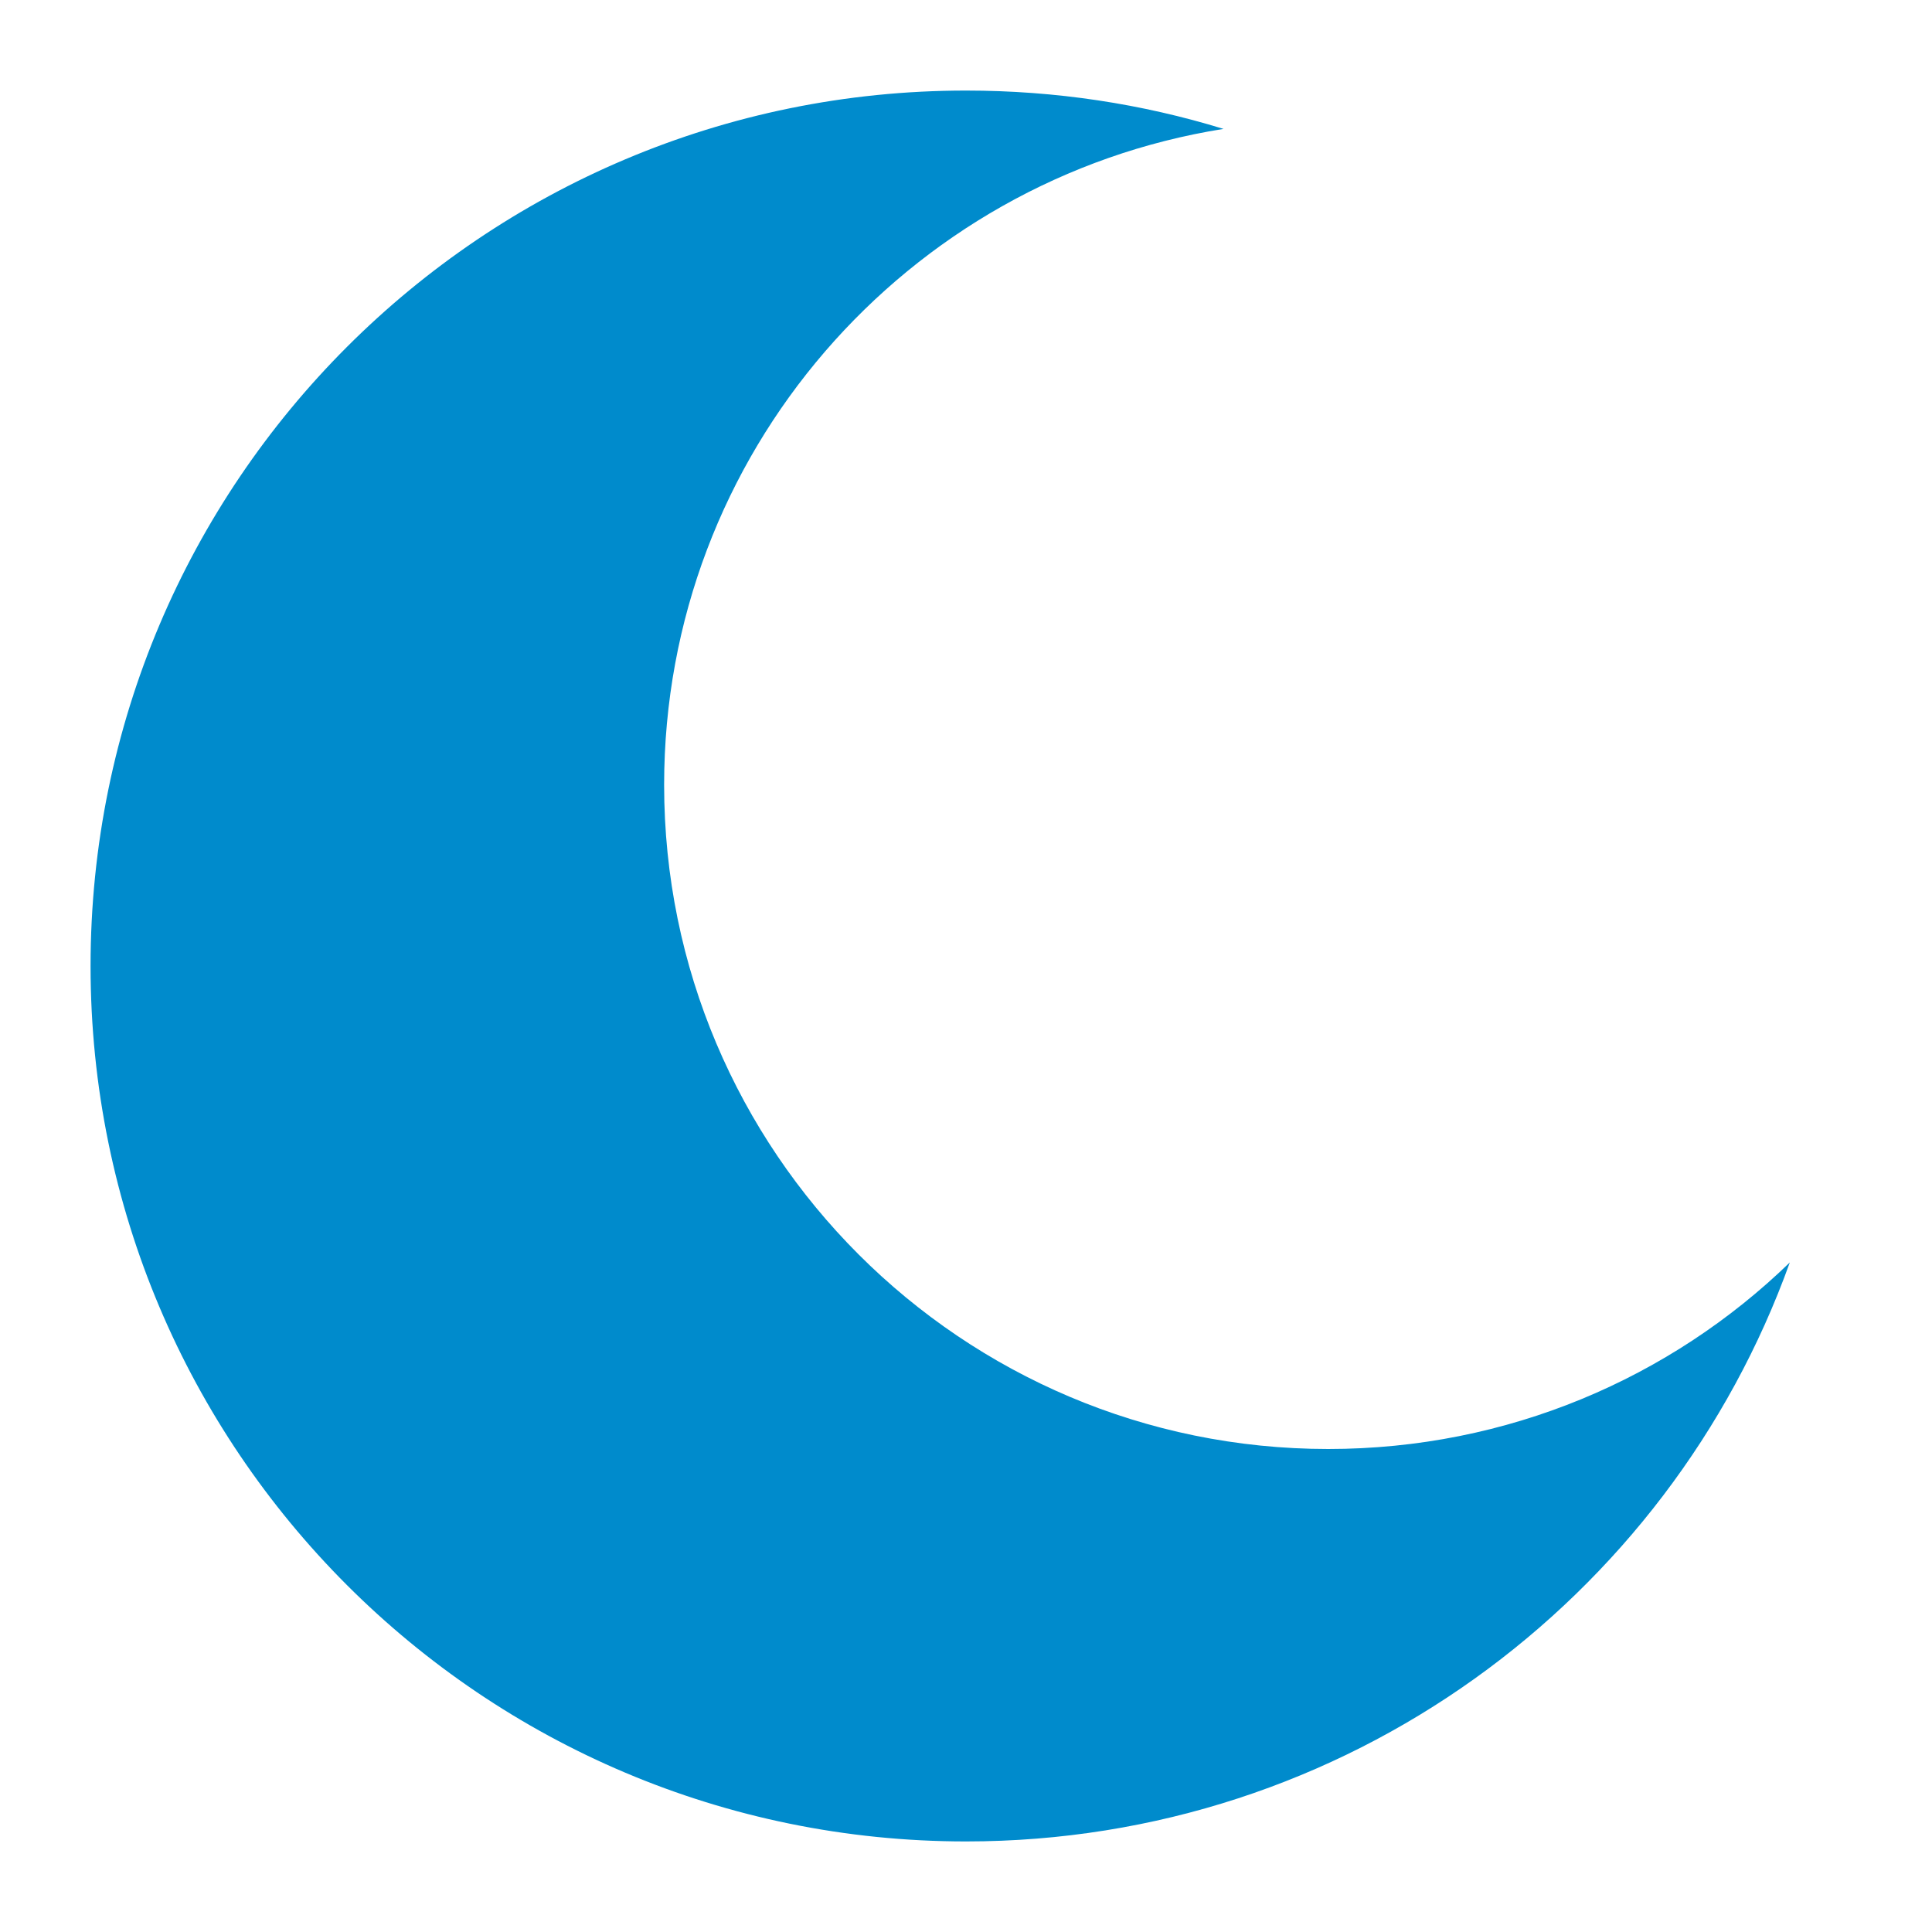 <svg version="1.1" xmlns="http://www.w3.org/2000/svg" xmlns:xlink="http://www.w3.org/1999/xlink" width="64px" height="64px" viewBox="0,0,256,256"><g fill="#008bcc" fill-rule="nonzero" stroke="none" stroke-width="1" stroke-linecap="butt" stroke-linejoin="miter" stroke-miterlimit="10" stroke-dasharray="" stroke-dashoffset="0" font-family="none" font-weight="none" font-size="none" text-anchor="none" style="mix-blend-mode: normal"><g transform="scale(4,4)"><path d="M59.29,41.82c-4.02,11.19 -14.72,19.18 -27.29,19.18c-16.02,0 -29,-12.98 -29,-29c0,-16.02 12.98,-29 29,-29c2.97,0 5.83,0.44 8.53,1.27c-10.5,1.67 -18.53,10.76 -18.53,21.73c0,12.15 9.85,22 22,22c5.94,0 11.34,-2.35 15.29,-6.18z" id="flat"></path></g></g></svg>